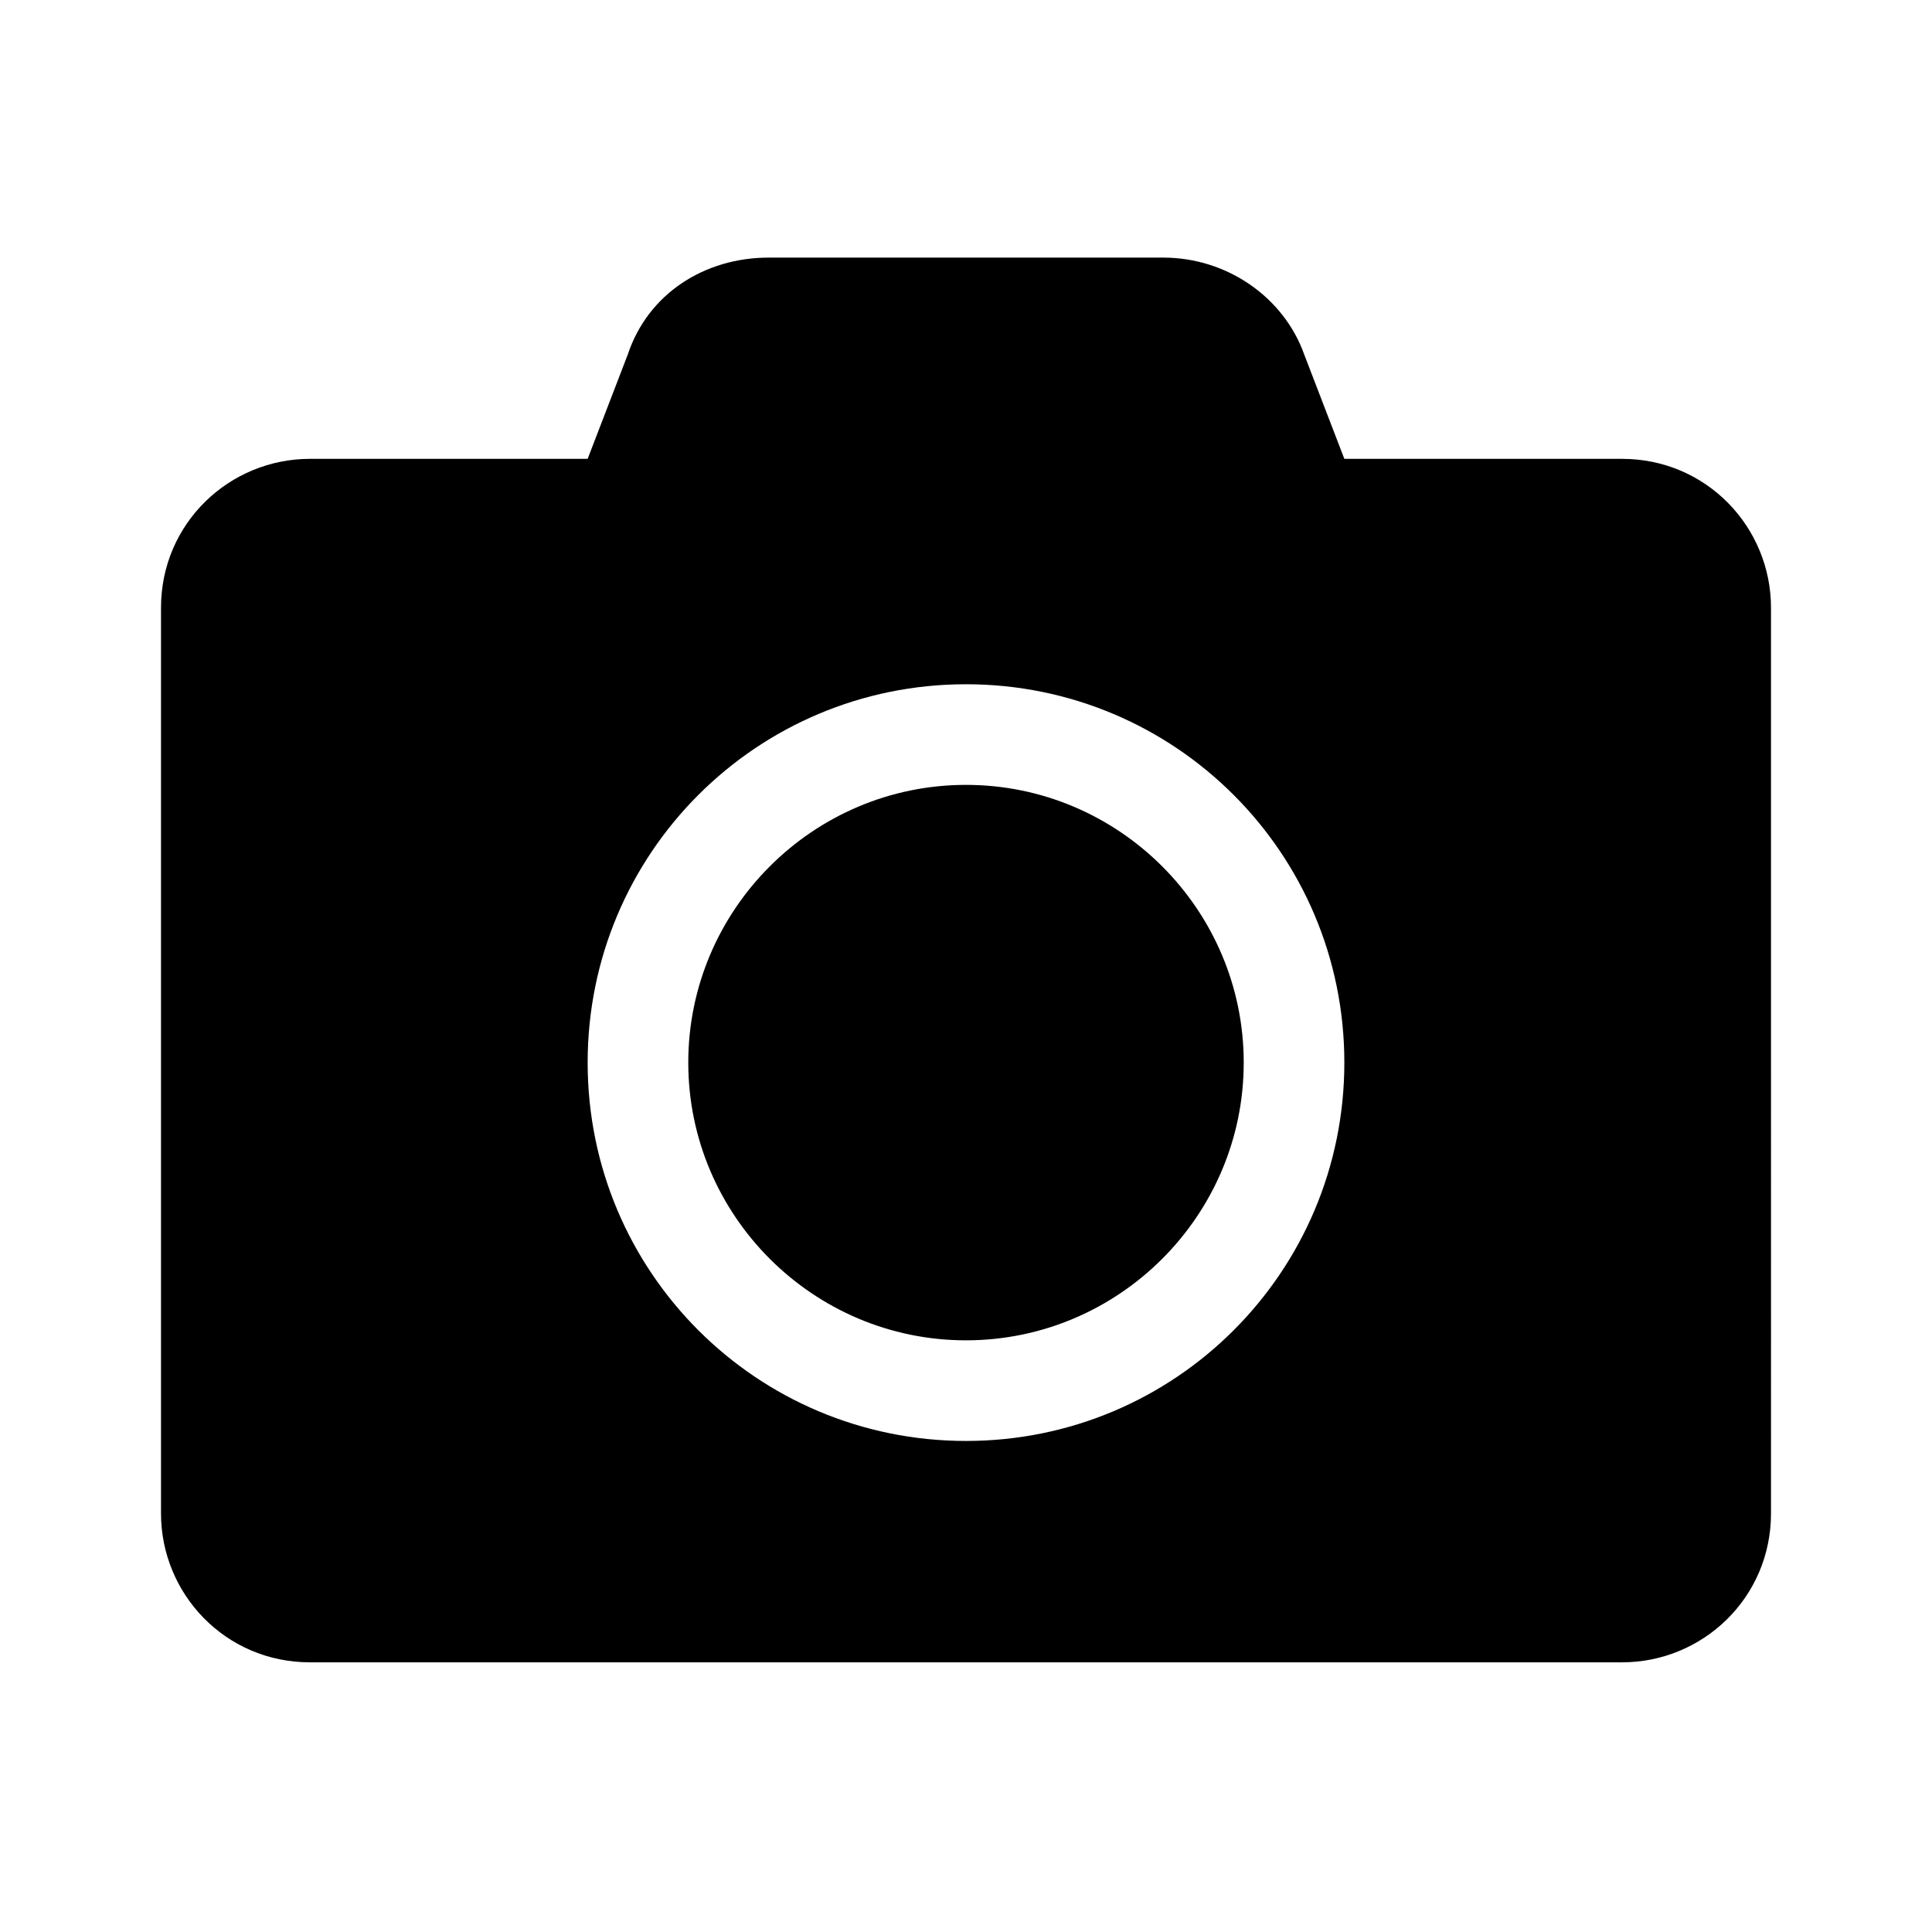 <?xml version="1.0" encoding="utf-8"?>
<!-- Generator: Adobe Illustrator 24.1.0, SVG Export Plug-In . SVG Version: 6.00 Build 0)  -->
<svg version="1.1" id="Ebene_1" xmlns="http://www.w3.org/2000/svg" xmlns:xlink="http://www.w3.org/1999/xlink" x="0px" y="0px"
	 viewBox="0 0 48 48" style="enable-background:new 0 0 48 48;" xml:space="preserve">
<path d="M44,37.6c0,2.1-1.7,3.7-3.7,3.7H7.7c-2.1,0-3.7-1.7-3.7-3.7V15.1c0-2.1,1.7-3.7,3.7-3.7h6.9l1-2.6c0.5-1.5,1.9-2.4,3.5-2.4
	h9.8c1.6,0,3,1,3.5,2.4l1,2.6h6.9c2.1,0,3.7,1.7,3.7,3.7C44,15.1,44,37.6,44,37.6z M24,17c-5.2,0-9.4,4.2-9.4,9.4s4.2,9.4,9.4,9.4
	s9.4-4.2,9.4-9.4S29.2,17,24,17z M24,33.3c-3.8,0-6.9-3.1-6.9-6.9s3.1-6.9,6.9-6.9s6.9,3.1,6.9,6.9S27.8,33.3,24,33.3z"/>
</svg>
